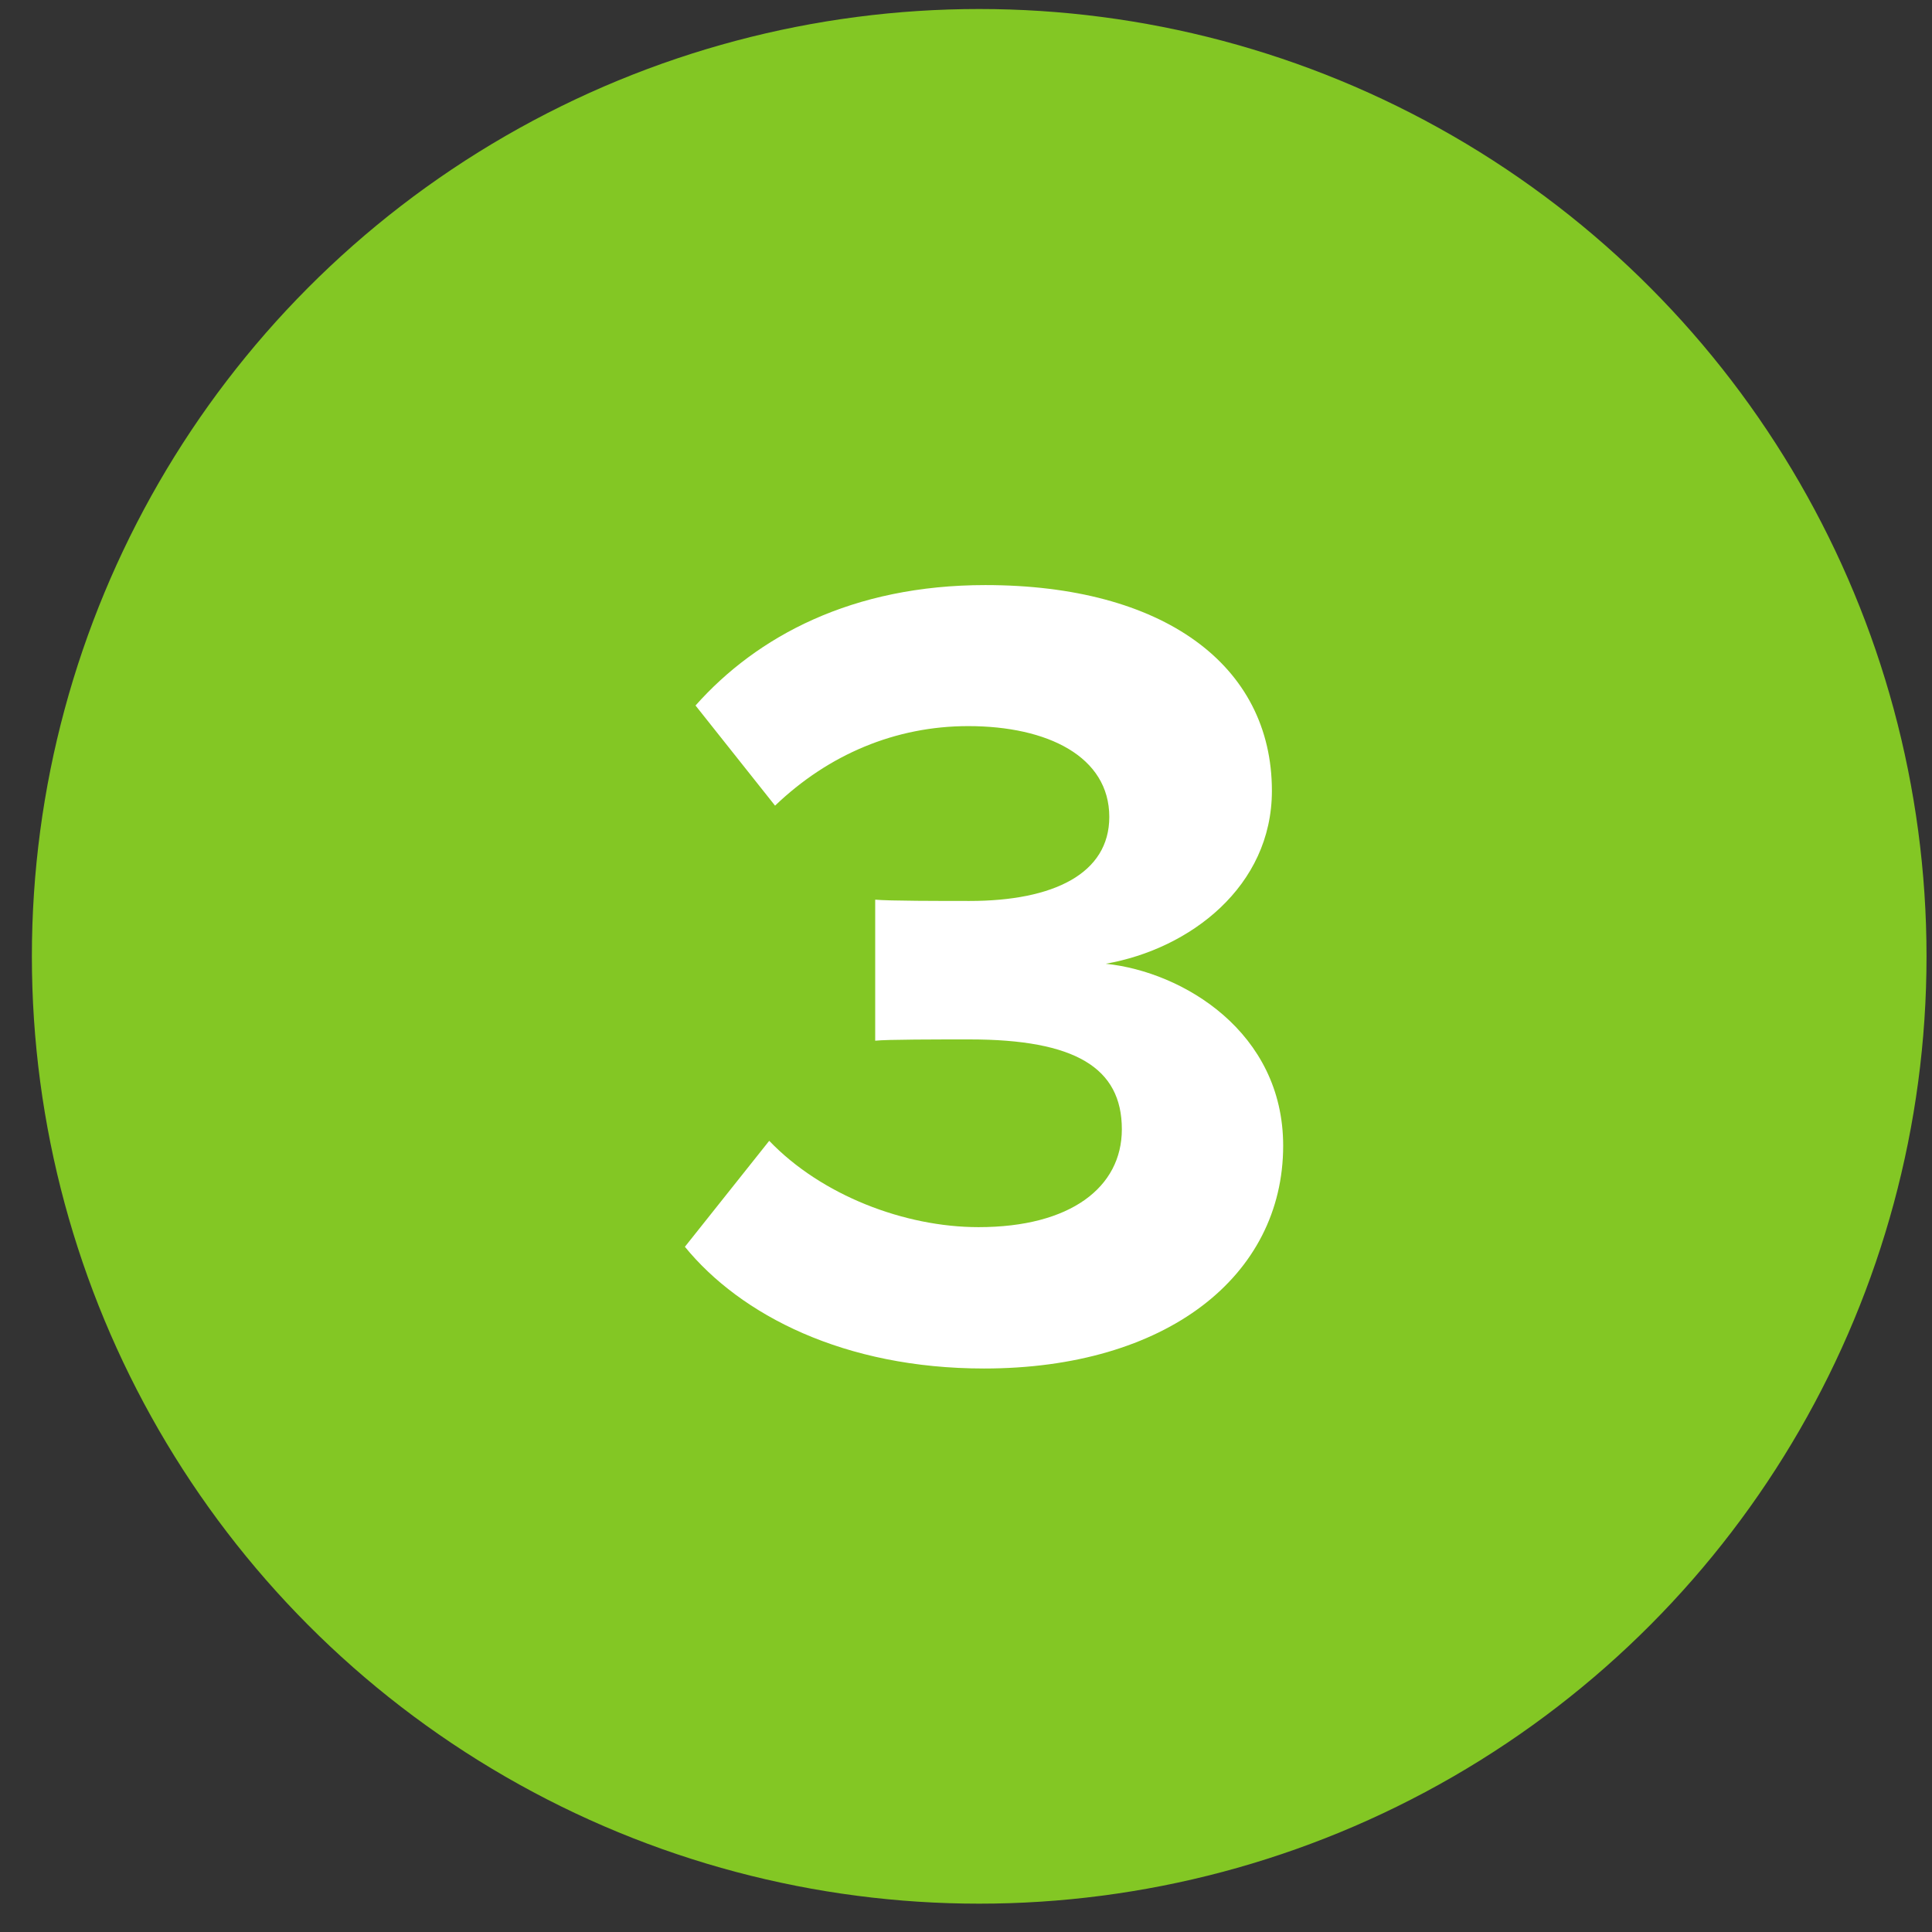 <svg xmlns="http://www.w3.org/2000/svg" id="Layer_1" data-name="Layer 1" viewBox="0 0 60 60"><rect x="0" y="0" width="60" height="60" fill="#333333" stroke="none"/><defs><style>      .cls-1 {        fill: #83c724;      }      .cls-1, .cls-2 {        stroke-width: 0px;      }      .cls-2 {        fill: #fff;      }    </style></defs><circle class="cls-1" cx="30.41" cy="29.7" r="29.42"></circle><path class="cls-2" d="M23.89,35.43c1.62,1.69,4.2,2.68,6.5,2.68,2.86,0,4.45-1.24,4.45-3.04,0-1.91-1.45-2.79-4.73-2.79-.99,0-2.58,0-2.93.04v-4.38c.42.04,2.05.04,2.93.04,2.61,0,4.34-.85,4.34-2.61,0-1.87-1.91-2.82-4.38-2.82-2.26,0-4.34.88-6,2.47l-2.47-3.11c1.91-2.15,4.87-3.74,9-3.74,5.51,0,8.9,2.47,8.9,6.39,0,2.97-2.54,4.91-5.16,5.37,2.4.25,5.51,2.12,5.51,5.65,0,4.06-3.64,6.92-9.29,6.92-4.34,0-7.56-1.66-9.29-3.78l2.61-3.28Z"></path></svg>